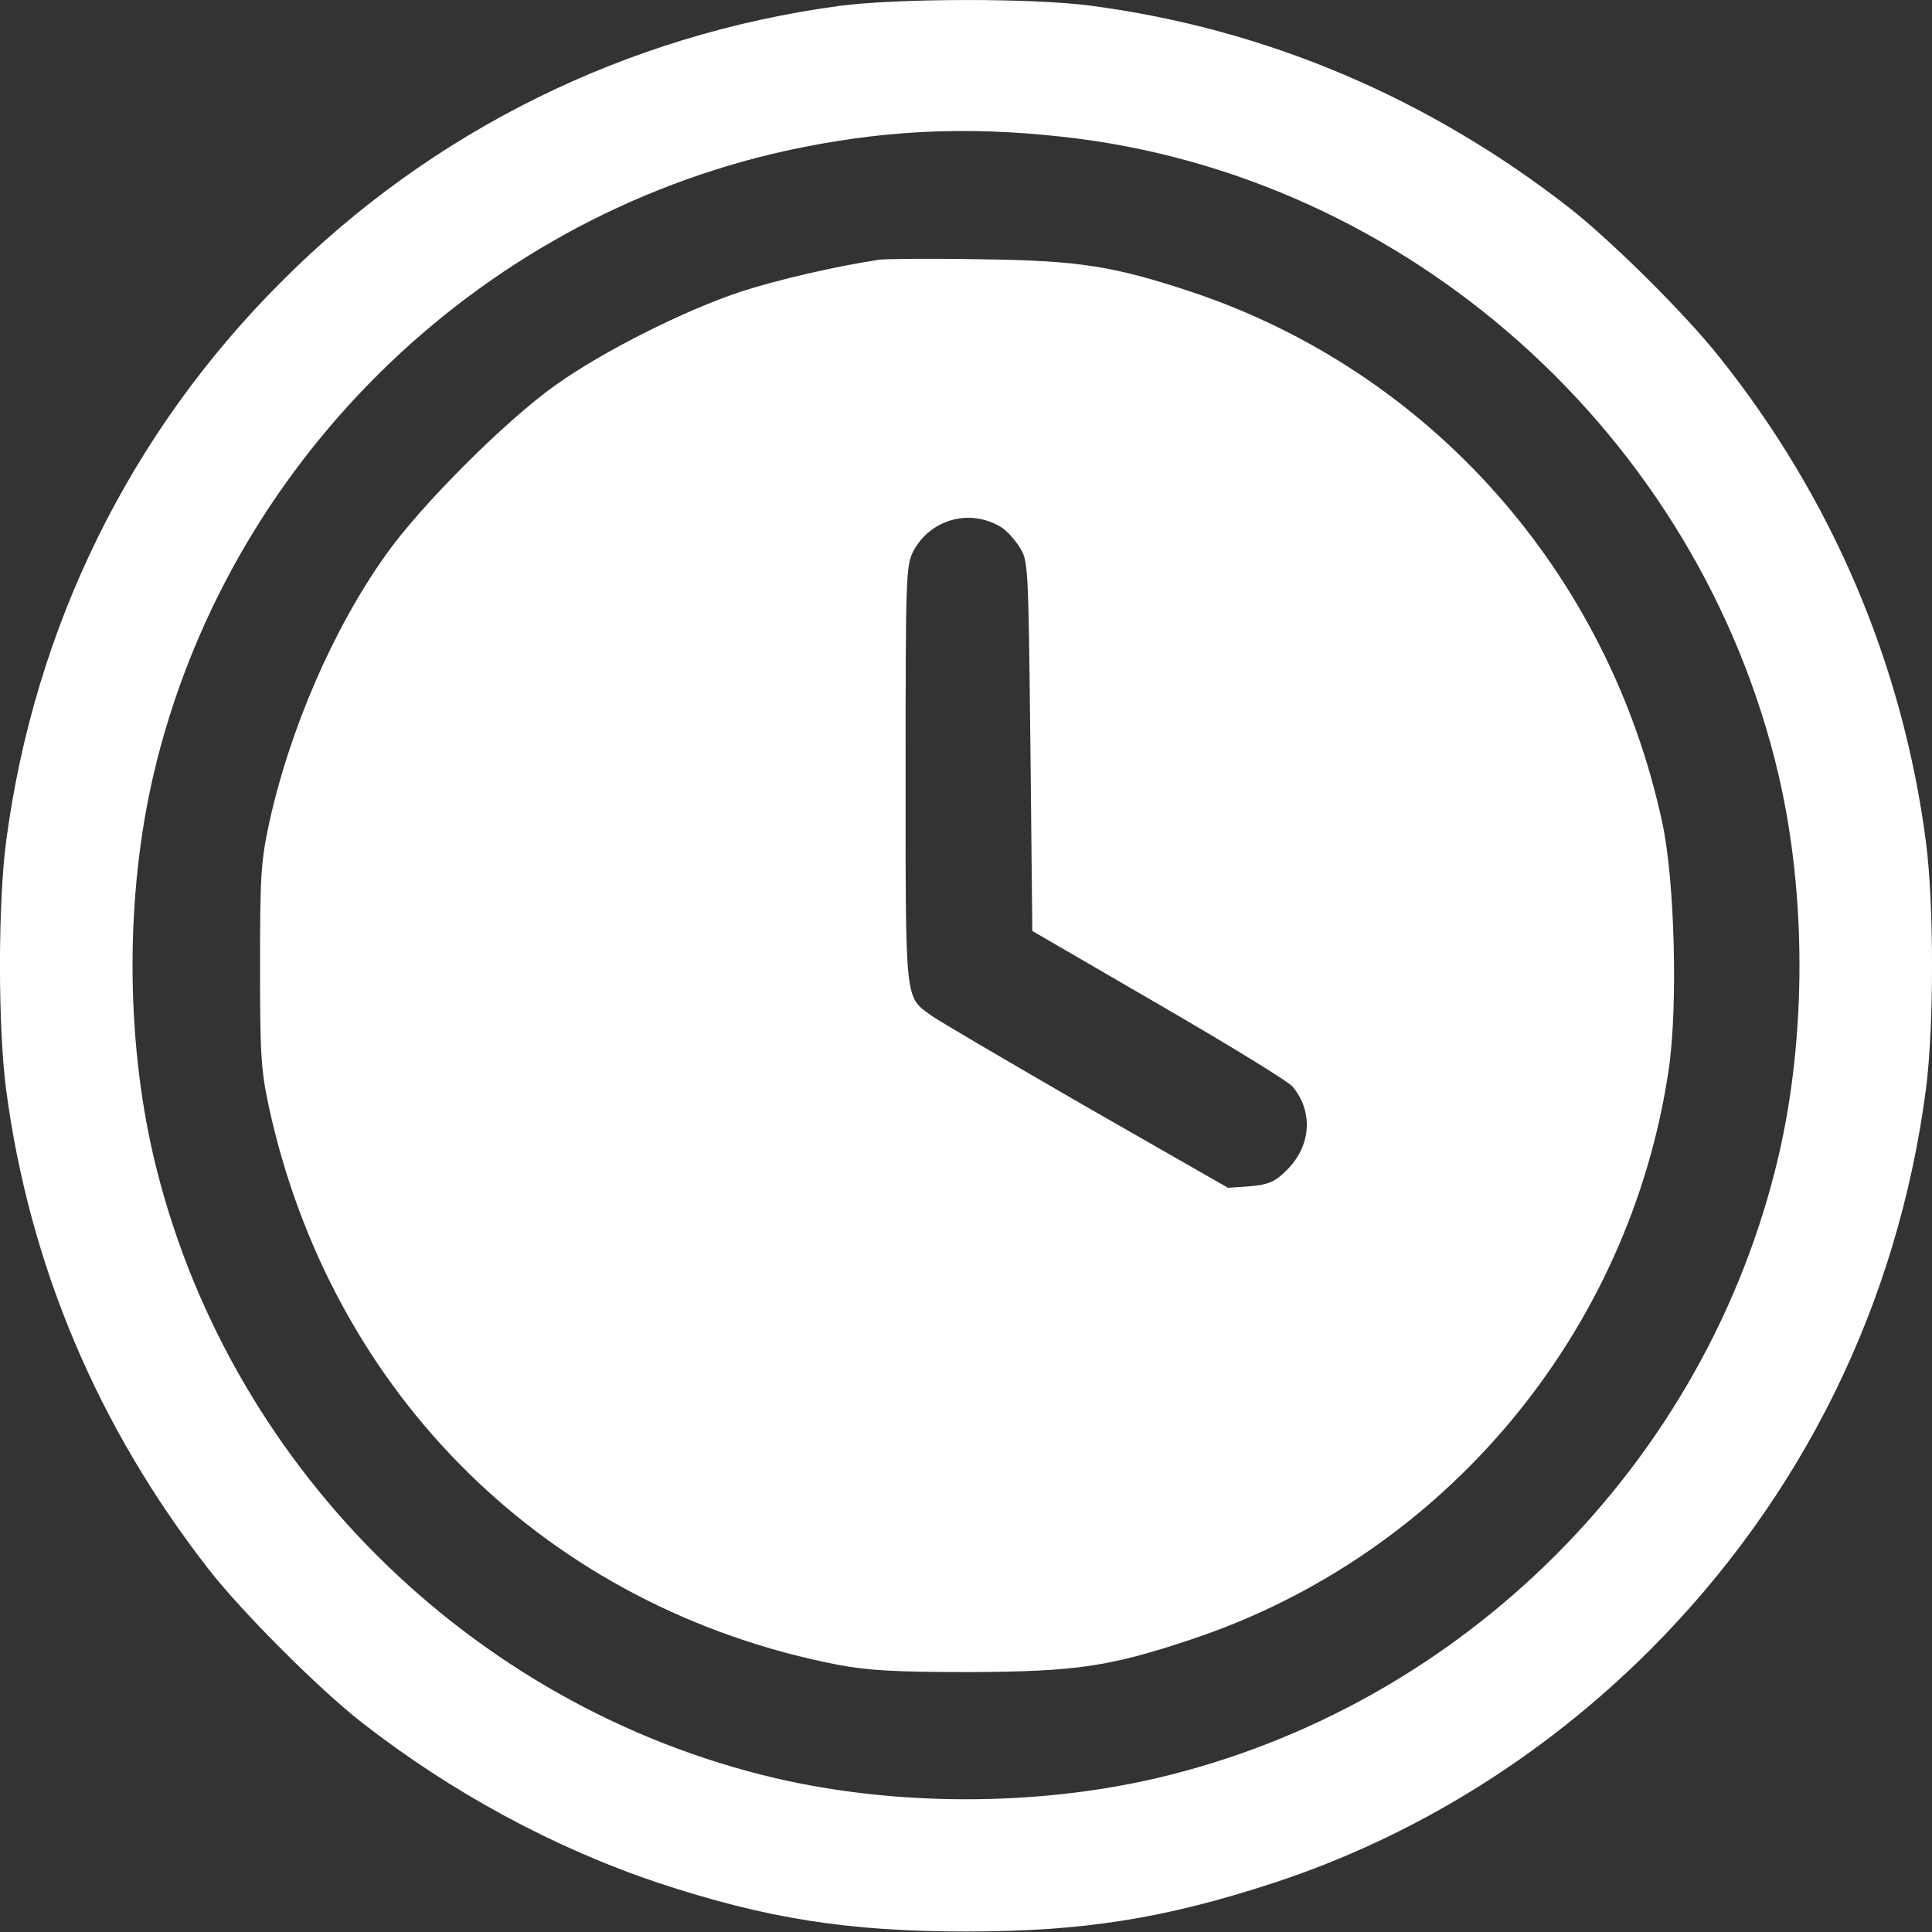 <?xml version="1.0" encoding="UTF-8"?> <svg xmlns="http://www.w3.org/2000/svg" width="15" height="15" viewBox="0 0 15 15" fill="none"><rect x="0" y="0" width="15" height="15" fill="#333333" stroke="none"/><path d="M6.516 0.046C4.866 0.268 3.353 1.015 2.188 2.184C1.009 3.359 0.266 4.871 0.047 6.537C-0.016 7.021 -0.016 7.971 0.047 8.456C0.228 9.824 0.759 11.081 1.625 12.19C1.884 12.521 2.475 13.112 2.806 13.371C3.506 13.918 4.306 14.349 5.109 14.618C5.95 14.896 6.584 14.996 7.5 14.996C8.412 14.996 9.041 14.896 9.891 14.618C10.975 14.262 11.981 13.64 12.812 12.809C13.994 11.624 14.734 10.124 14.953 8.456C15.016 7.971 15.016 7.021 14.953 6.537C14.772 5.155 14.225 3.871 13.353 2.777C13.084 2.437 12.525 1.884 12.194 1.621C11.091 0.759 9.825 0.221 8.459 0.043C8.003 -0.016 6.956 -0.013 6.516 0.046ZM8.25 1.062C10.925 1.355 13.191 3.377 13.809 6.018C14.025 6.946 14.025 8.046 13.809 8.974C13.253 11.355 11.359 13.249 8.978 13.806C8.041 14.024 6.959 14.024 6.022 13.806C3.644 13.249 1.747 11.352 1.191 8.974C0.975 8.046 0.975 6.946 1.191 6.018C1.753 3.612 3.684 1.706 6.1 1.171C6.828 1.012 7.487 0.977 8.25 1.062Z" fill="white"></path><path d="M6.828 2.016C6.497 2.066 6.047 2.169 5.756 2.263C5.322 2.406 4.684 2.725 4.312 2.991C3.931 3.26 3.262 3.928 2.994 4.31C2.587 4.881 2.247 5.666 2.087 6.403C2.025 6.694 2.019 6.816 2.019 7.497C2.019 8.178 2.025 8.3 2.087 8.591C2.575 10.835 4.259 12.488 6.503 12.925C6.737 12.969 6.944 12.982 7.531 12.982C8.353 12.978 8.612 12.941 9.25 12.728C11.212 12.075 12.653 10.353 12.956 8.303C13.028 7.813 13.003 6.835 12.906 6.388C12.49 4.447 11.103 2.885 9.25 2.266C8.647 2.066 8.375 2.022 7.609 2.013C7.231 2.006 6.881 2.01 6.828 2.016ZM7.775 4.094C7.815 4.119 7.878 4.188 7.915 4.247C7.984 4.353 7.984 4.381 8 5.794L8.015 7.228L9 7.8C9.54 8.113 10.009 8.4 10.037 8.438C10.2 8.635 10.178 8.903 9.987 9.088C9.897 9.178 9.847 9.197 9.706 9.21L9.534 9.222L8.431 8.591C7.825 8.241 7.281 7.922 7.225 7.881C7.025 7.735 7.031 7.788 7.031 6.013C7.031 4.478 7.034 4.394 7.09 4.281C7.222 4.031 7.531 3.944 7.775 4.094Z" fill="white"></path></svg> 